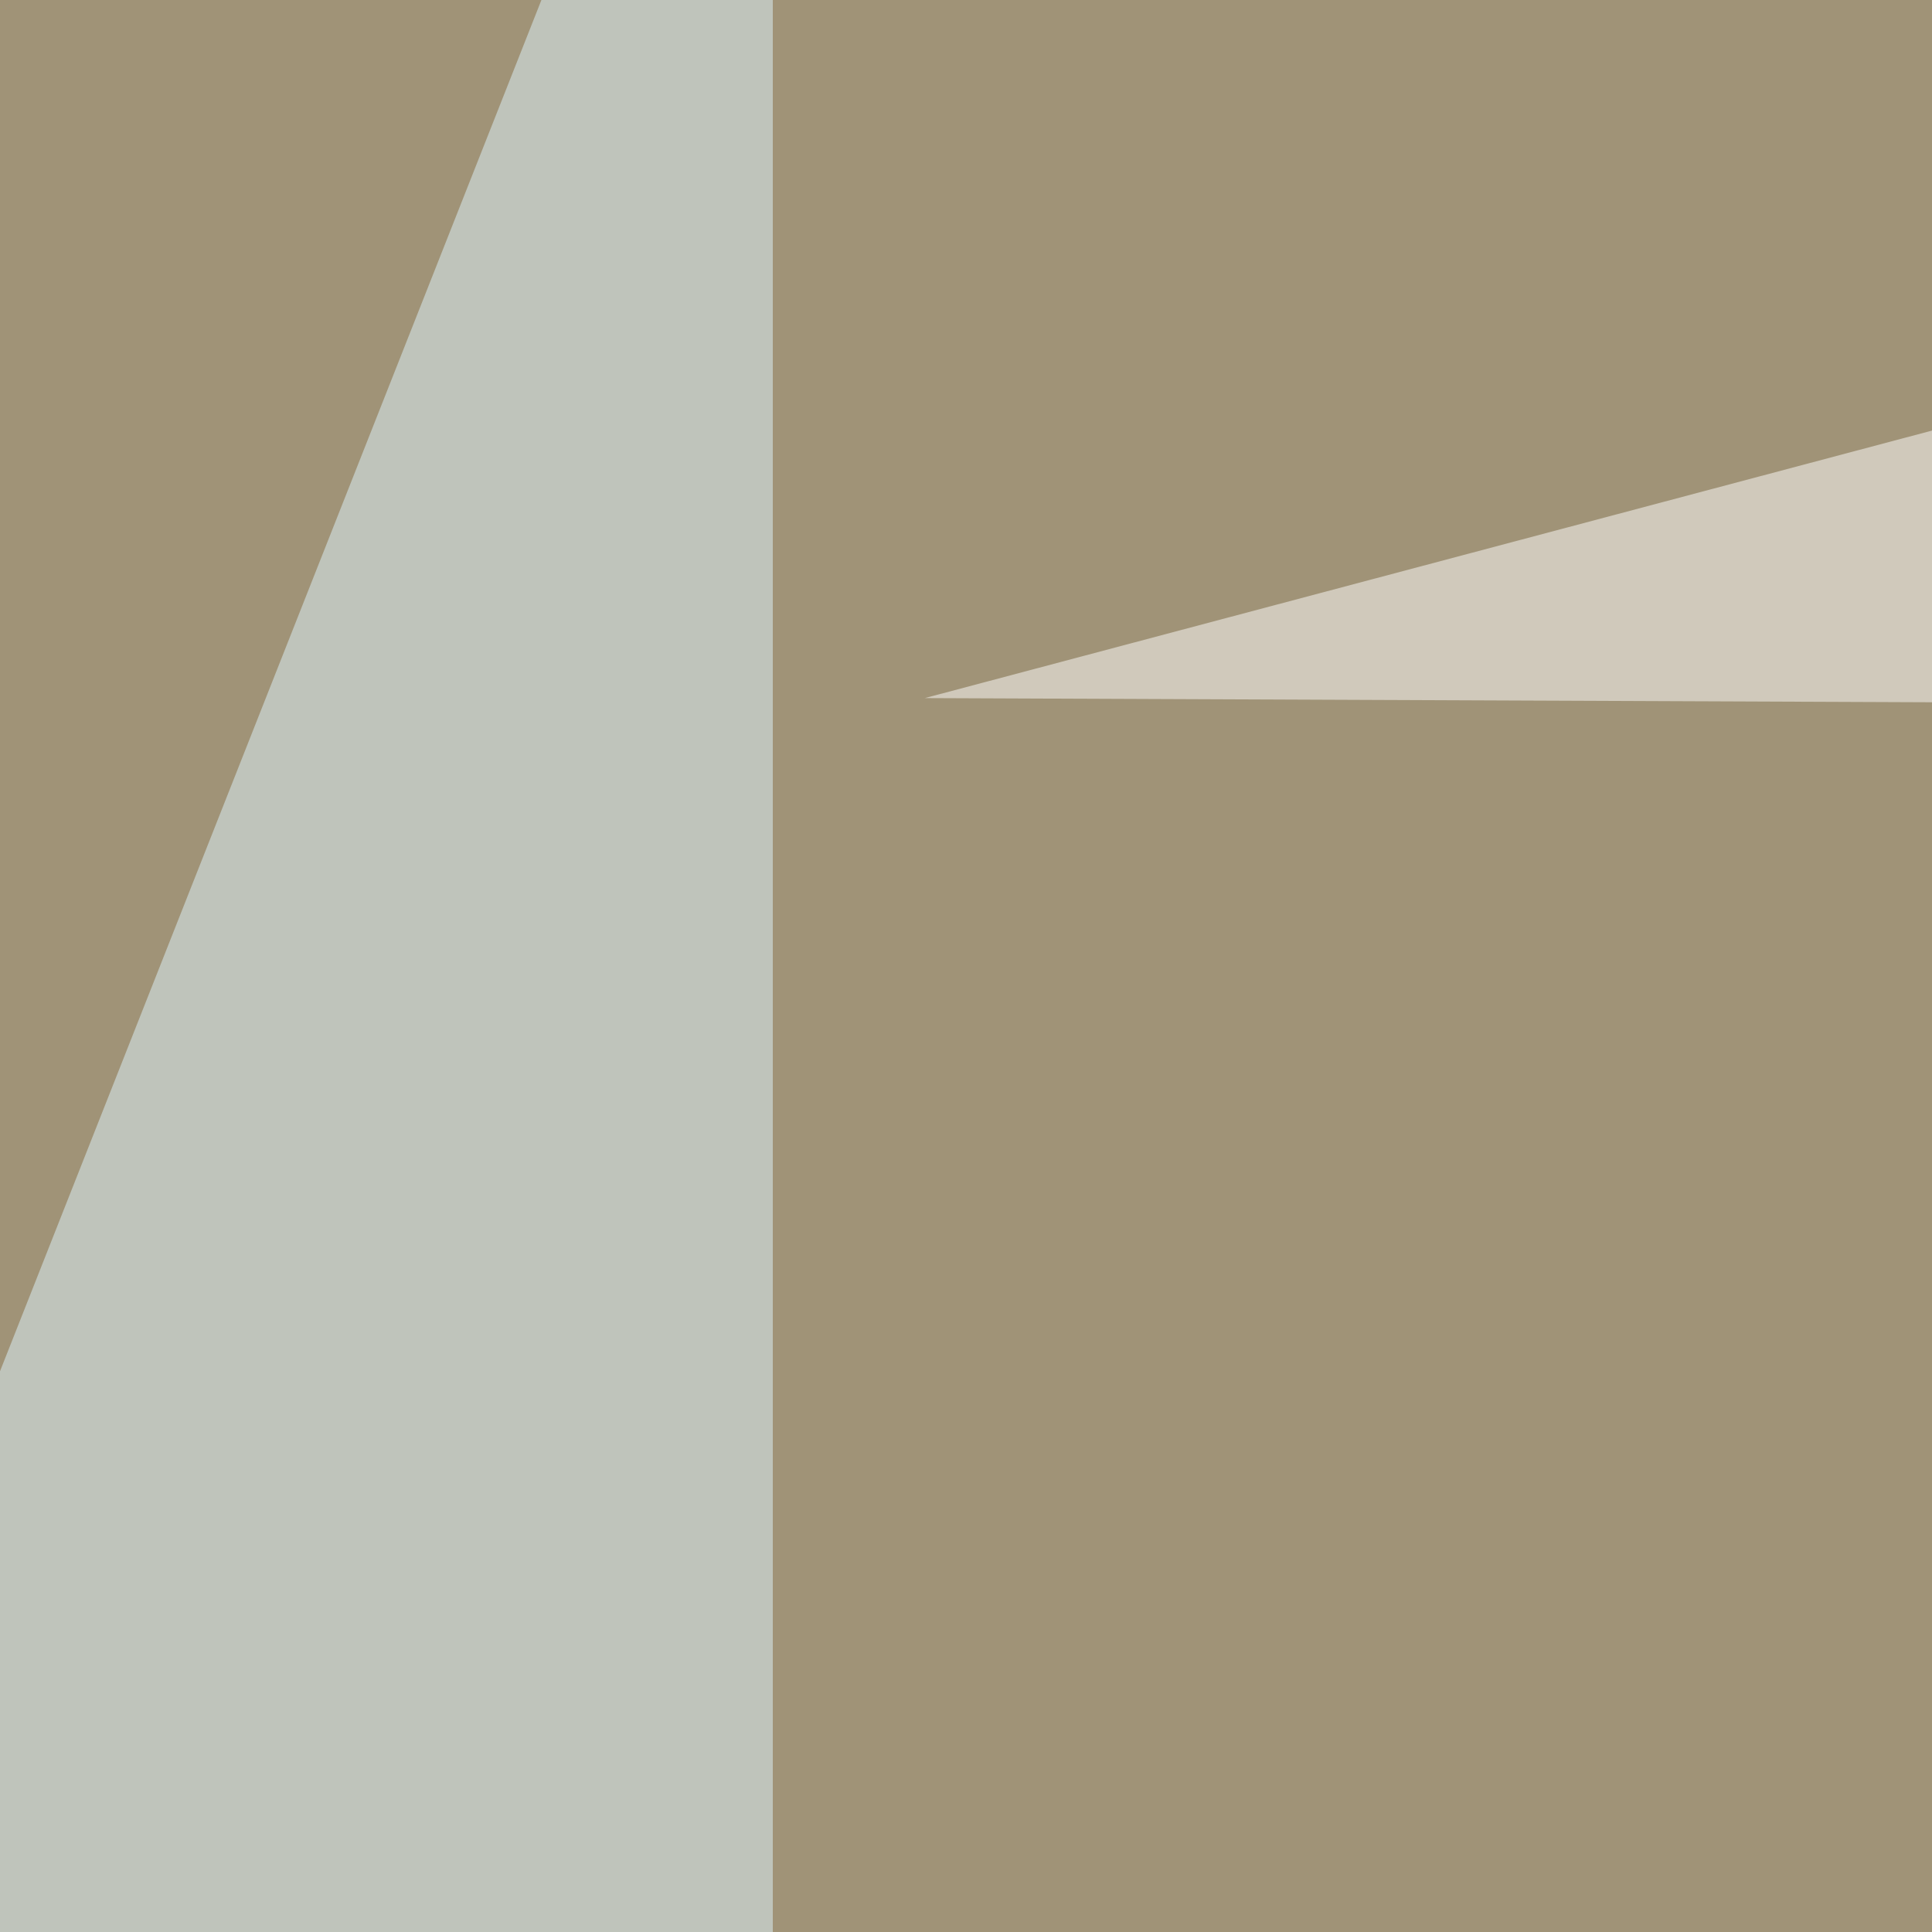 <svg xmlns="http://www.w3.org/2000/svg" width="150" height="150" ><filter id="a"><feGaussianBlur stdDeviation="55"/></filter><rect width="100%" height="100%" fill="#a09377"/><g filter="url(#a)"><g fill-opacity=".5"><path fill="#745109" d="M701.7 490.7H63l131.8-460z"/><path fill="#fff" d="M446.8-45.4l-375 99.6 723.6 3z"/><path fill="#efffff" d="M684 608l111.4-381L693-45.3z"/><path fill="#def6ff" d="M60 608V-45.5L-45.3 221.2z"/></g></g></svg>